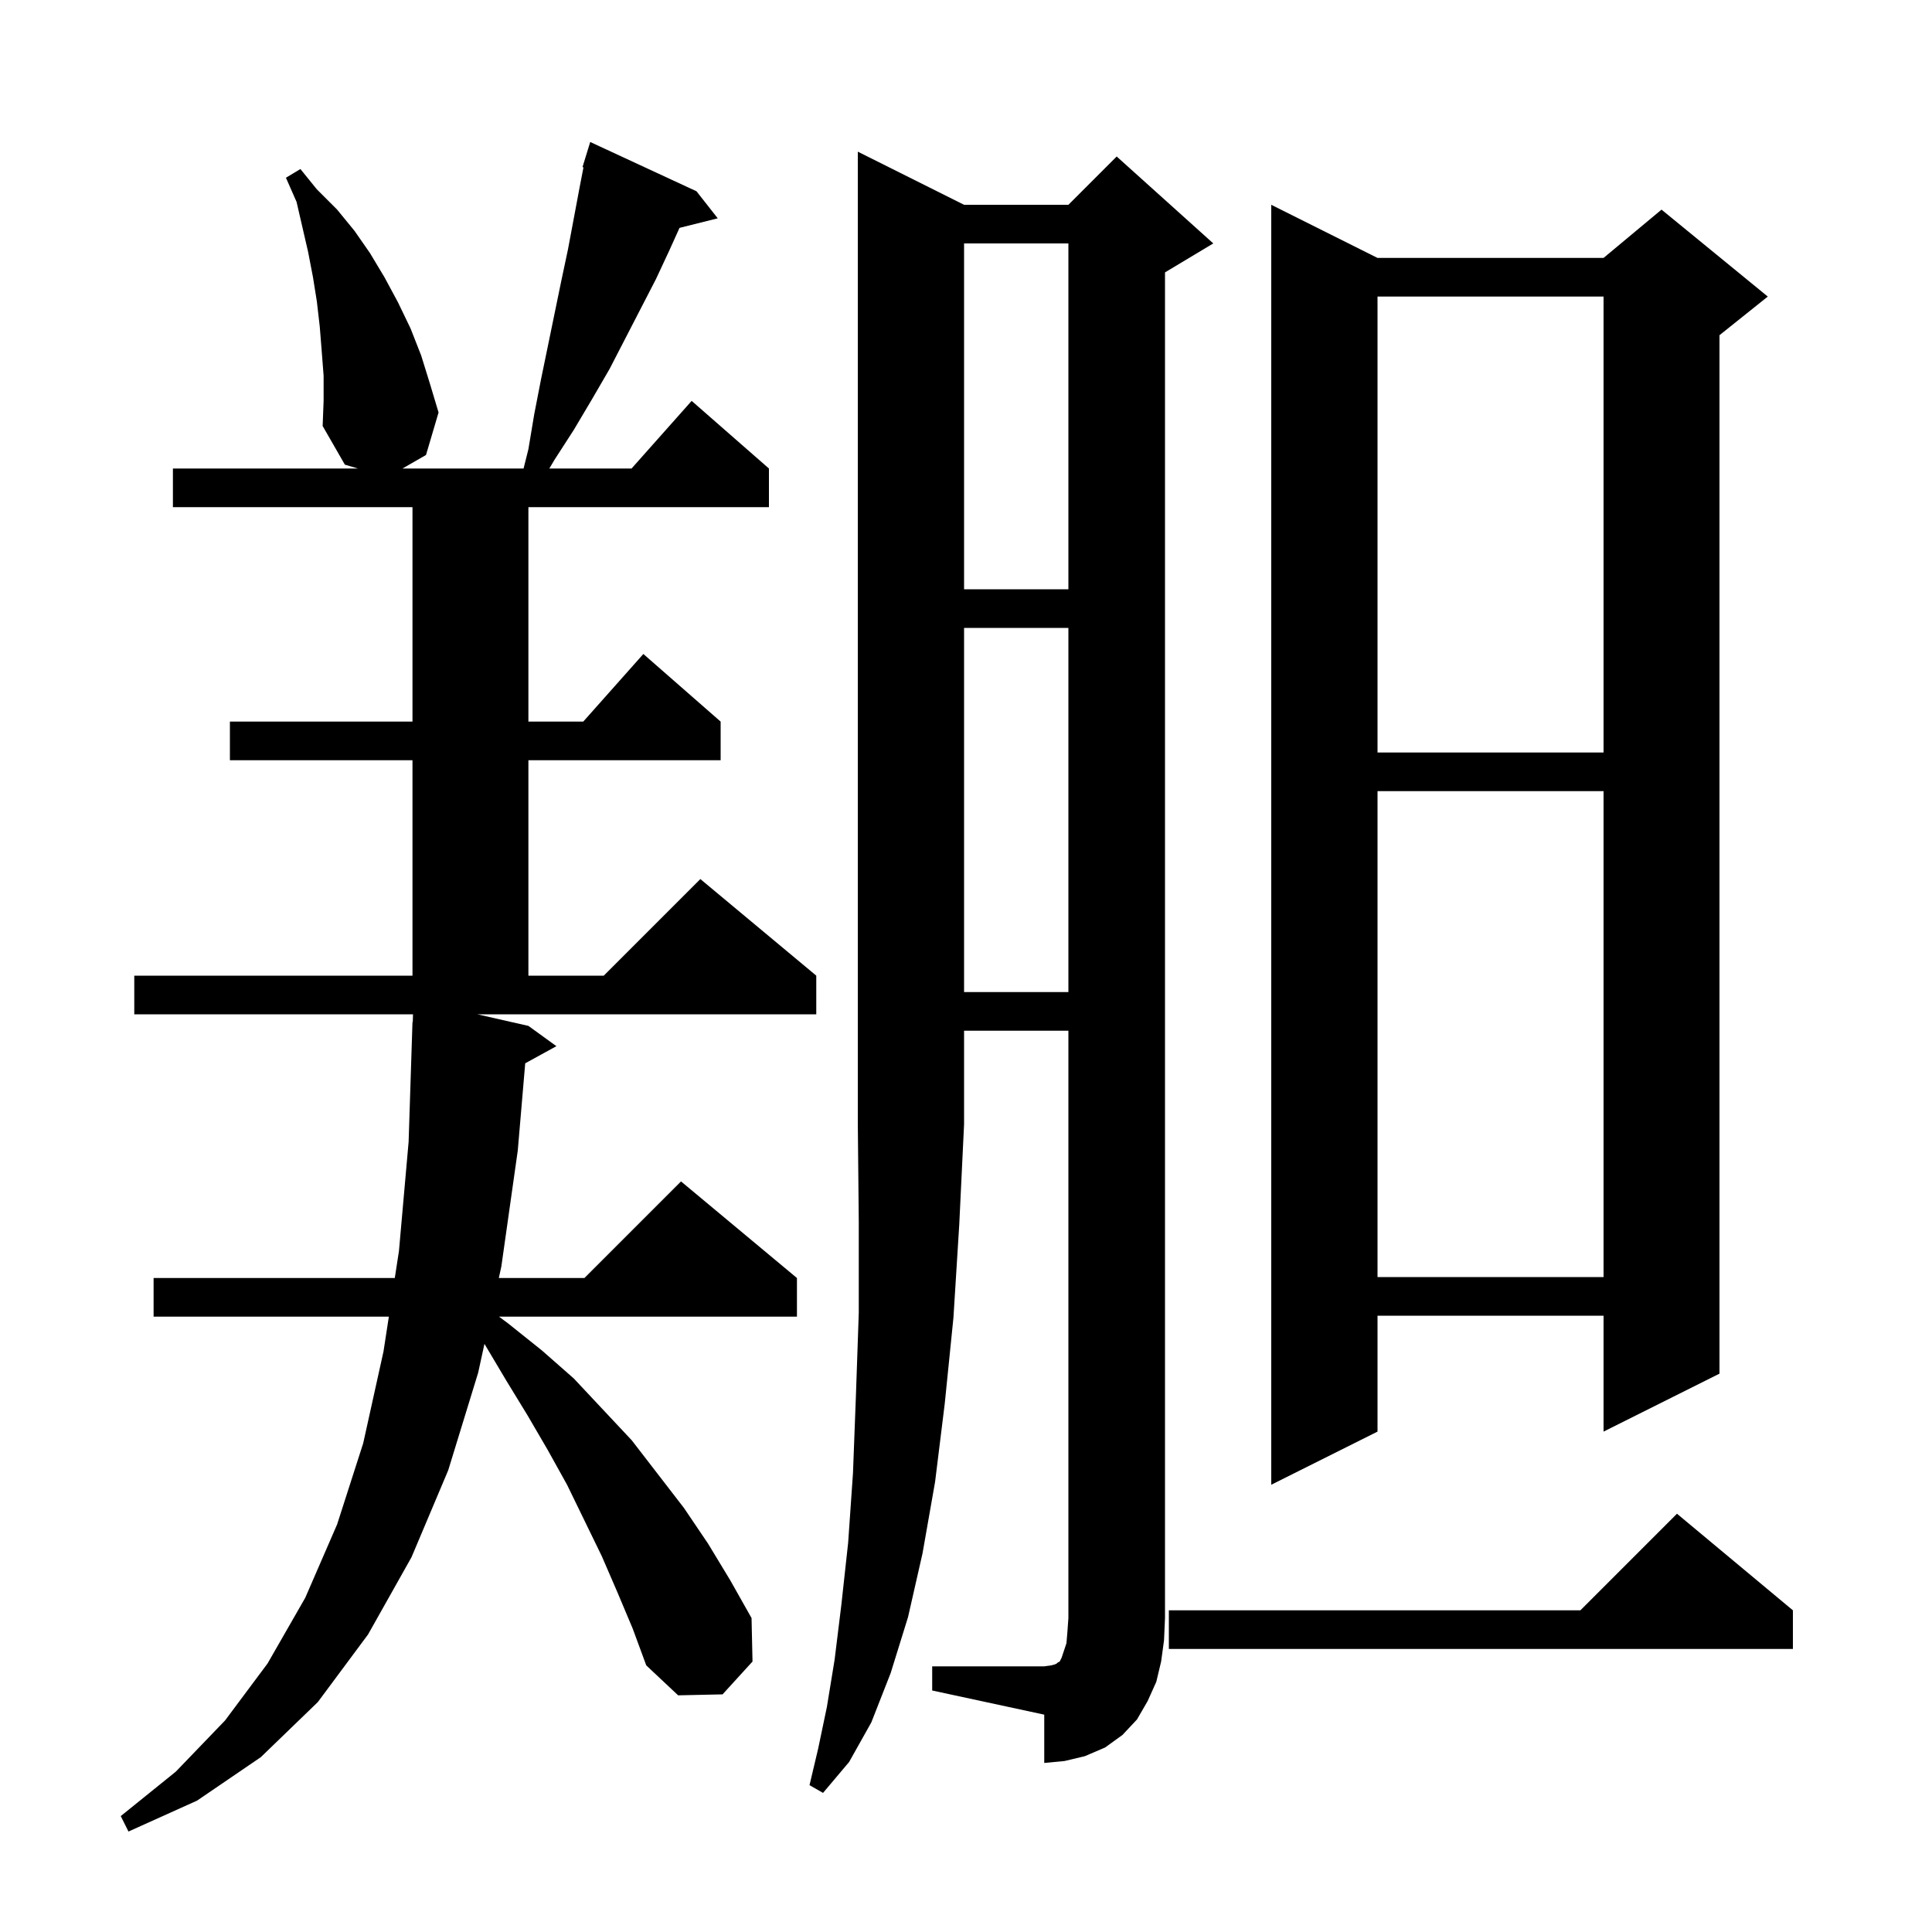 <svg xmlns="http://www.w3.org/2000/svg" xmlns:xlink="http://www.w3.org/1999/xlink" version="1.1" baseProfile="full" viewBox="0 0 200 200" width="200" height="200"><g fill="currentColor"><path d="M 54.7 106.2 L 57.6 108.3 L 54.37 110.073 L 53.6 119.1 L 51.9 131.1 L 51.638 132.3 L 60.5 132.3 L 70.5 122.3 L 82.5 132.3 L 82.5 136.3 L 51.658 136.3 L 52.6 137.0 L 56.1 139.8 L 59.4 142.7 L 65.4 149.1 L 70.8 156.1 L 73.3 159.8 L 75.6 163.6 L 77.8 167.5 L 77.9 172.0 L 74.8 175.4 L 70.2 175.5 L 66.9 172.4 L 65.5 168.6 L 63.9 164.8 L 62.3 161.1 L 58.7 153.7 L 56.7 150.1 L 54.6 146.5 L 52.4 142.9 L 50.2 139.2 L 50.149 139.124 L 49.5 142.1 L 46.4 152.2 L 42.6 161.2 L 38.1 169.2 L 32.9 176.2 L 27.0 181.9 L 20.4 186.4 L 13.3 189.6 L 12.5 188.0 L 18.2 183.4 L 23.3 178.1 L 27.7 172.2 L 31.6 165.4 L 34.9 157.8 L 37.6 149.4 L 39.7 139.9 L 40.254 136.3 L 15.9 136.3 L 15.9 132.3 L 40.869 132.3 L 41.3 129.5 L 42.3 118.2 L 42.7 105.8 L 42.73 105.801 L 42.755 105.0 L 13.9 105.0 L 13.9 101.0 L 42.7 101.0 L 42.7 78.7 L 23.8 78.7 L 23.8 74.7 L 42.7 74.7 L 42.7 52.5 L 17.9 52.5 L 17.9 48.5 L 37.054 48.5 L 35.7 48.1 L 33.4 44.1 L 33.5 41.5 L 33.5 38.9 L 33.3 36.3 L 33.1 33.8 L 32.8 31.2 L 32.4 28.7 L 31.9 26.1 L 30.7 20.9 L 29.6 18.4 L 31.1 17.5 L 32.8 19.6 L 34.9 21.7 L 36.7 23.9 L 38.3 26.2 L 39.8 28.7 L 41.2 31.3 L 42.5 34.0 L 43.6 36.8 L 44.5 39.7 L 45.4 42.7 L 44.1 47.1 L 41.665 48.5 L 54.2 48.5 L 54.7 46.5 L 55.3 42.9 L 56.0 39.3 L 58.1 29.1 L 58.8 25.8 L 60.0 19.4 L 60.402 17.322 L 60.3 17.3 L 60.587 16.367 L 60.6 16.3 L 60.607 16.302 L 61.1 14.7 L 72.1 19.8 L 74.3 22.6 L 70.344 23.589 L 69.3 25.9 L 67.9 28.9 L 63.1 38.2 L 61.3 41.3 L 59.4 44.5 L 57.4 47.6 L 56.866 48.5 L 65.378 48.5 L 71.6 41.5 L 79.6 48.5 L 79.6 52.5 L 54.7 52.5 L 54.7 74.7 L 60.378 74.7 L 66.6 67.7 L 74.6 74.7 L 74.6 78.7 L 54.7 78.7 L 54.7 101.0 L 62.5 101.0 L 72.5 91.0 L 84.5 101.0 L 84.5 105.0 L 49.411 105.0 Z M 96.5 172.5 L 108.1 172.5 L 108.8 172.4 L 109.2 172.3 L 109.4 172.2 L 109.5 172.1 L 109.7 172.0 L 109.9 171.6 L 110.4 170.1 L 110.5 168.9 L 110.6 167.5 L 110.6 106.7 L 99.8 106.7 L 99.8 116.4 L 99.3 126.8 L 98.7 136.4 L 97.8 145.3 L 96.8 153.4 L 95.5 160.8 L 94.0 167.4 L 92.2 173.2 L 90.2 178.3 L 87.9 182.4 L 85.2 185.6 L 83.8 184.8 L 84.7 181.0 L 85.6 176.7 L 86.4 171.8 L 87.1 166.1 L 87.8 159.7 L 88.3 152.5 L 88.6 144.6 L 88.9 135.9 L 88.9 126.5 L 88.801 116.401 L 88.8 116.4 L 88.8 15.7 L 99.8 21.2 L 110.6 21.2 L 115.6 16.2 L 125.6 25.2 L 120.6 28.2 L 120.6 167.5 L 120.5 169.8 L 120.2 172.0 L 119.7 174.1 L 118.8 176.1 L 117.7 178.0 L 116.2 179.6 L 114.4 180.9 L 112.3 181.8 L 110.2 182.3 L 108.1 182.5 L 108.1 177.5 L 96.5 175.0 Z M 185.6 166.7 L 185.6 170.7 L 121.0 170.7 L 121.0 166.7 L 163.6 166.7 L 173.6 156.7 Z M 142.6 26.7 L 166.0 26.7 L 172.0 21.7 L 183.0 30.7 L 178.0 34.7 L 178.0 142.2 L 166.0 148.2 L 166.0 136.2 L 142.6 136.2 L 142.6 148.2 L 131.6 153.7 L 131.6 21.2 Z M 142.6 81.9 L 142.6 132.2 L 166.0 132.2 L 166.0 81.9 Z M 99.8 65.0 L 99.8 102.7 L 110.6 102.7 L 110.6 65.0 Z M 142.6 30.7 L 142.6 77.9 L 166.0 77.9 L 166.0 30.7 Z M 99.8 25.2 L 99.8 61.0 L 110.6 61.0 L 110.6 25.2 Z "/></g></svg>